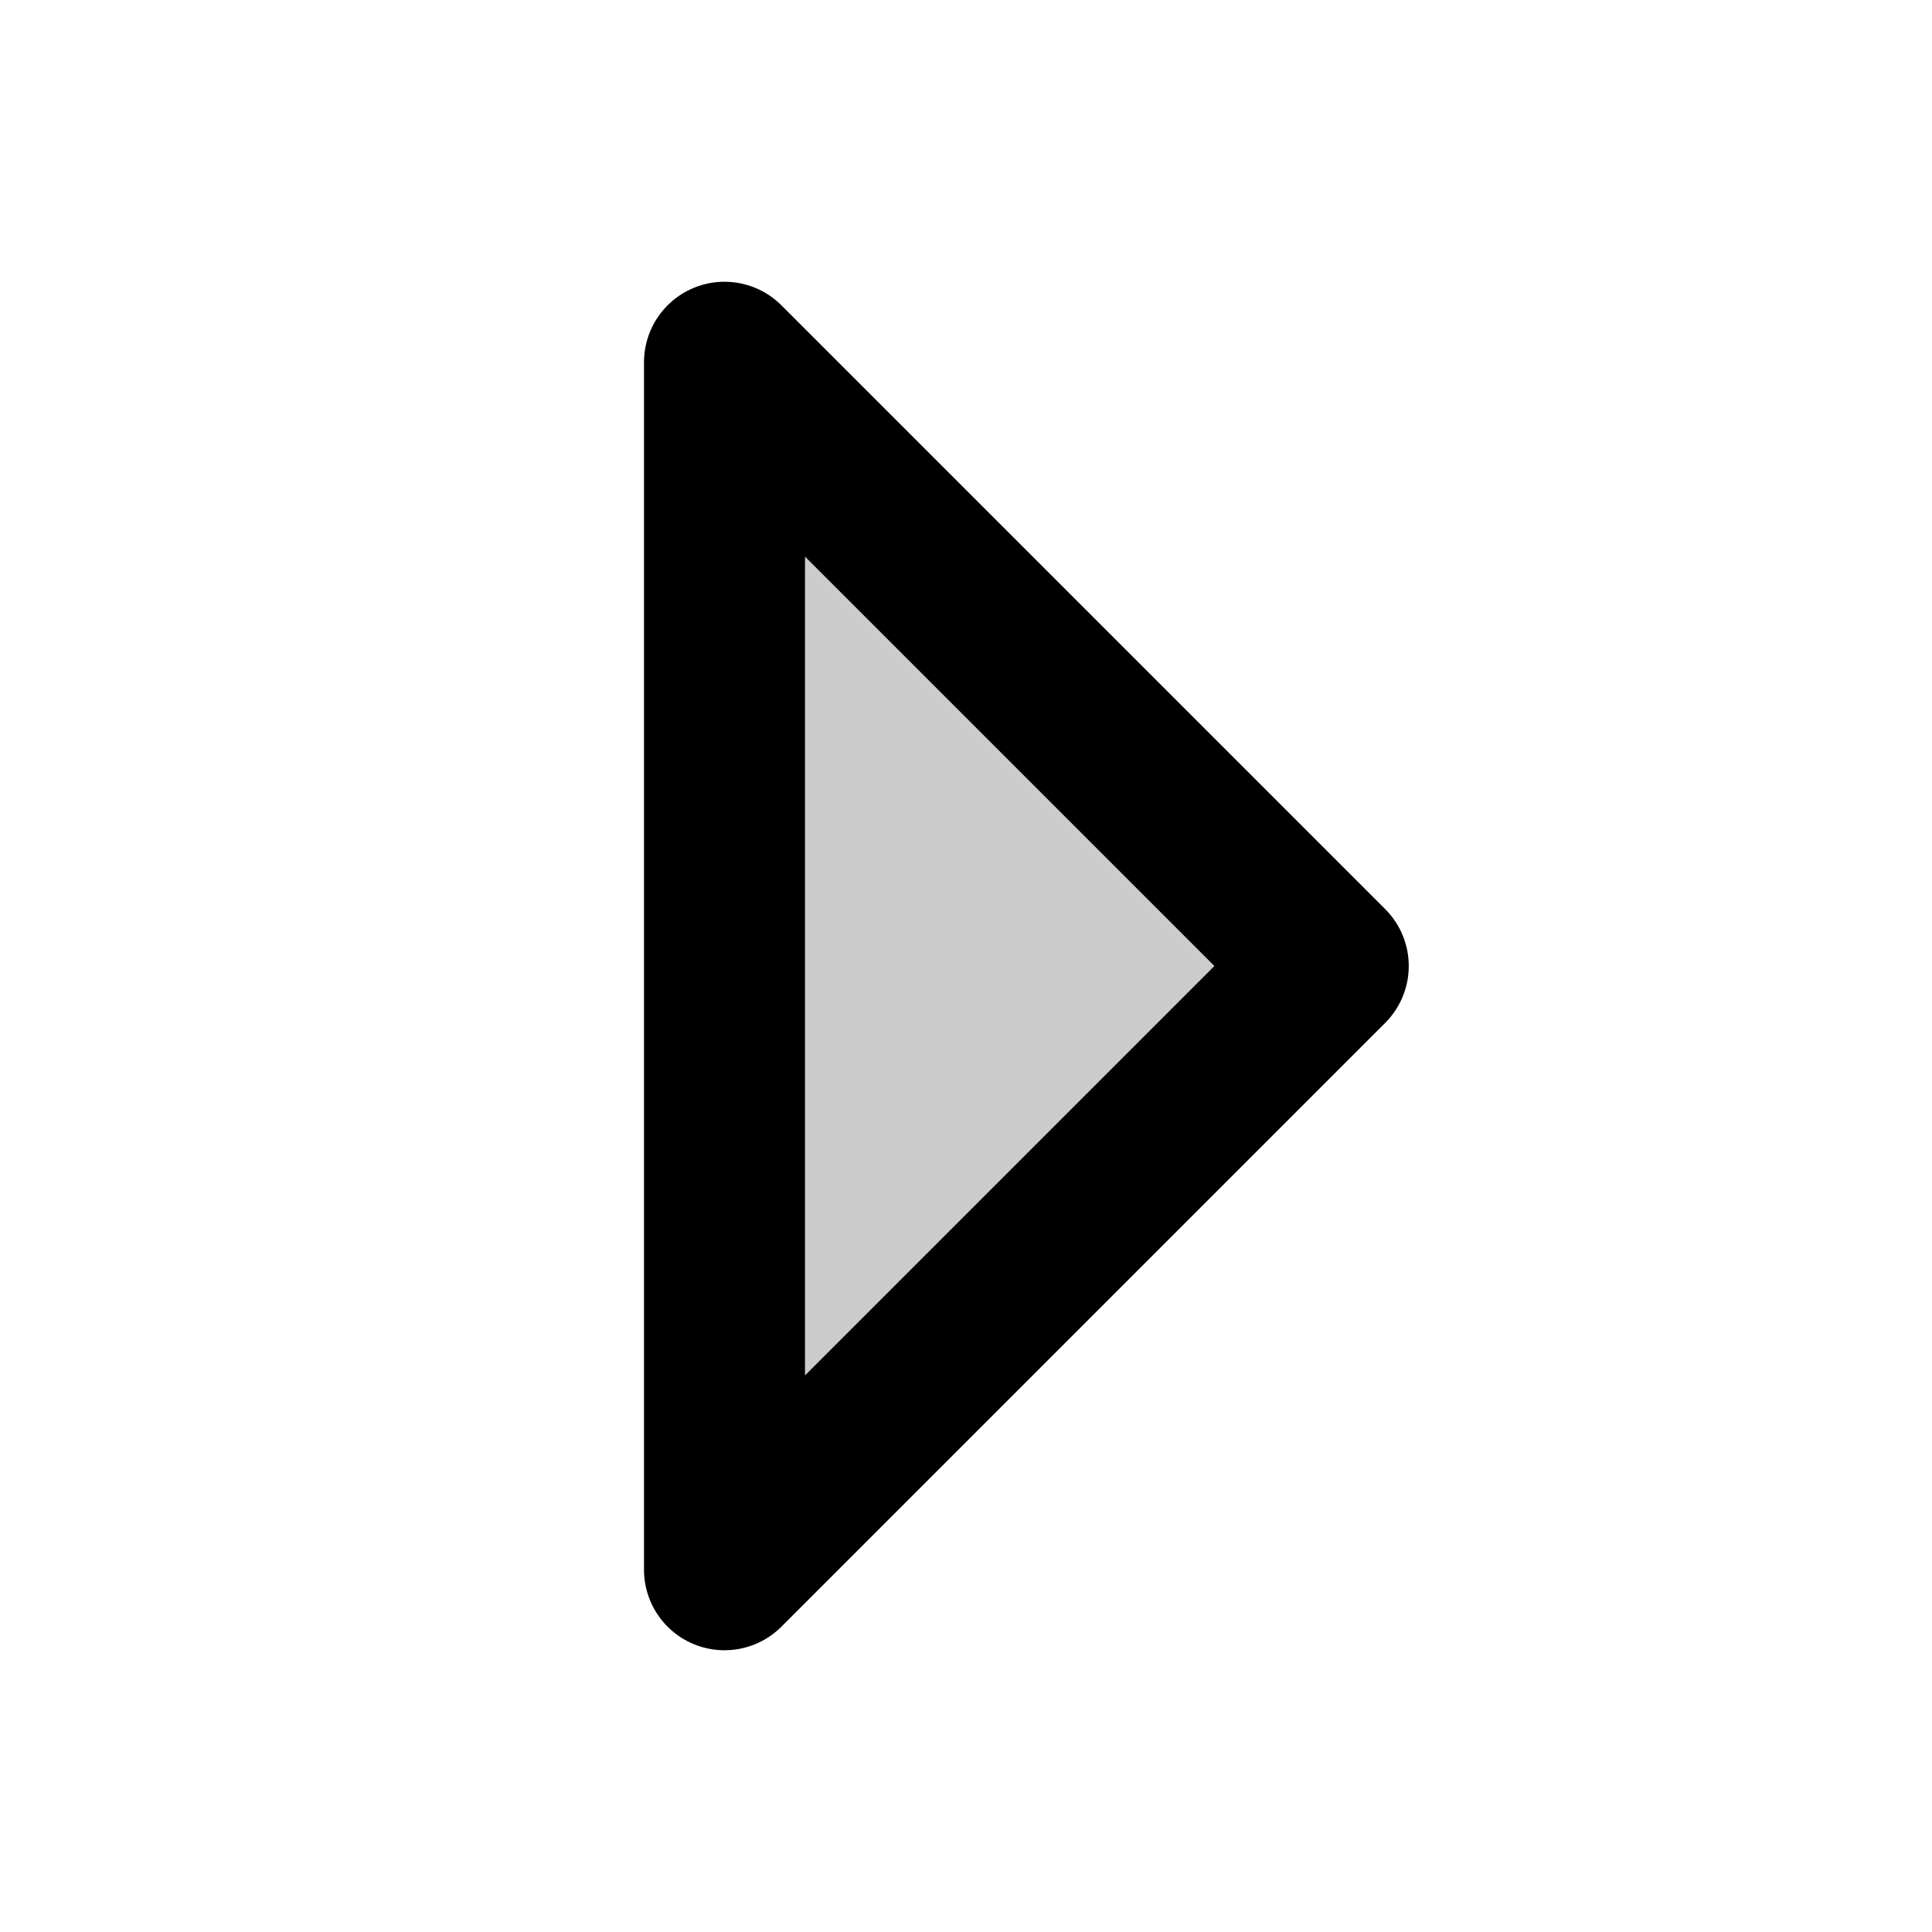 <svg width="24" height="24" viewBox="0 0 24 24" fill="none" xmlns="http://www.w3.org/2000/svg">
<g id="CaretRight" clip-path="url(#clip0_2713_585)">
<path id="Vector" opacity="0.2" d="M9 4.5L16.5 12L9 19.5V4.5Z" fill="black"/>
<path id="Vector_2" d="M9 4.5L16.5 12L9 19.5V4.5Z" stroke="black" stroke-width="2" stroke-linecap="round" stroke-linejoin="round"/>
</g>
<defs>
<clipPath id="clip0_2713_585">
<rect width="24" height="24" fill="white"/>
</clipPath>
</defs>
</svg>
